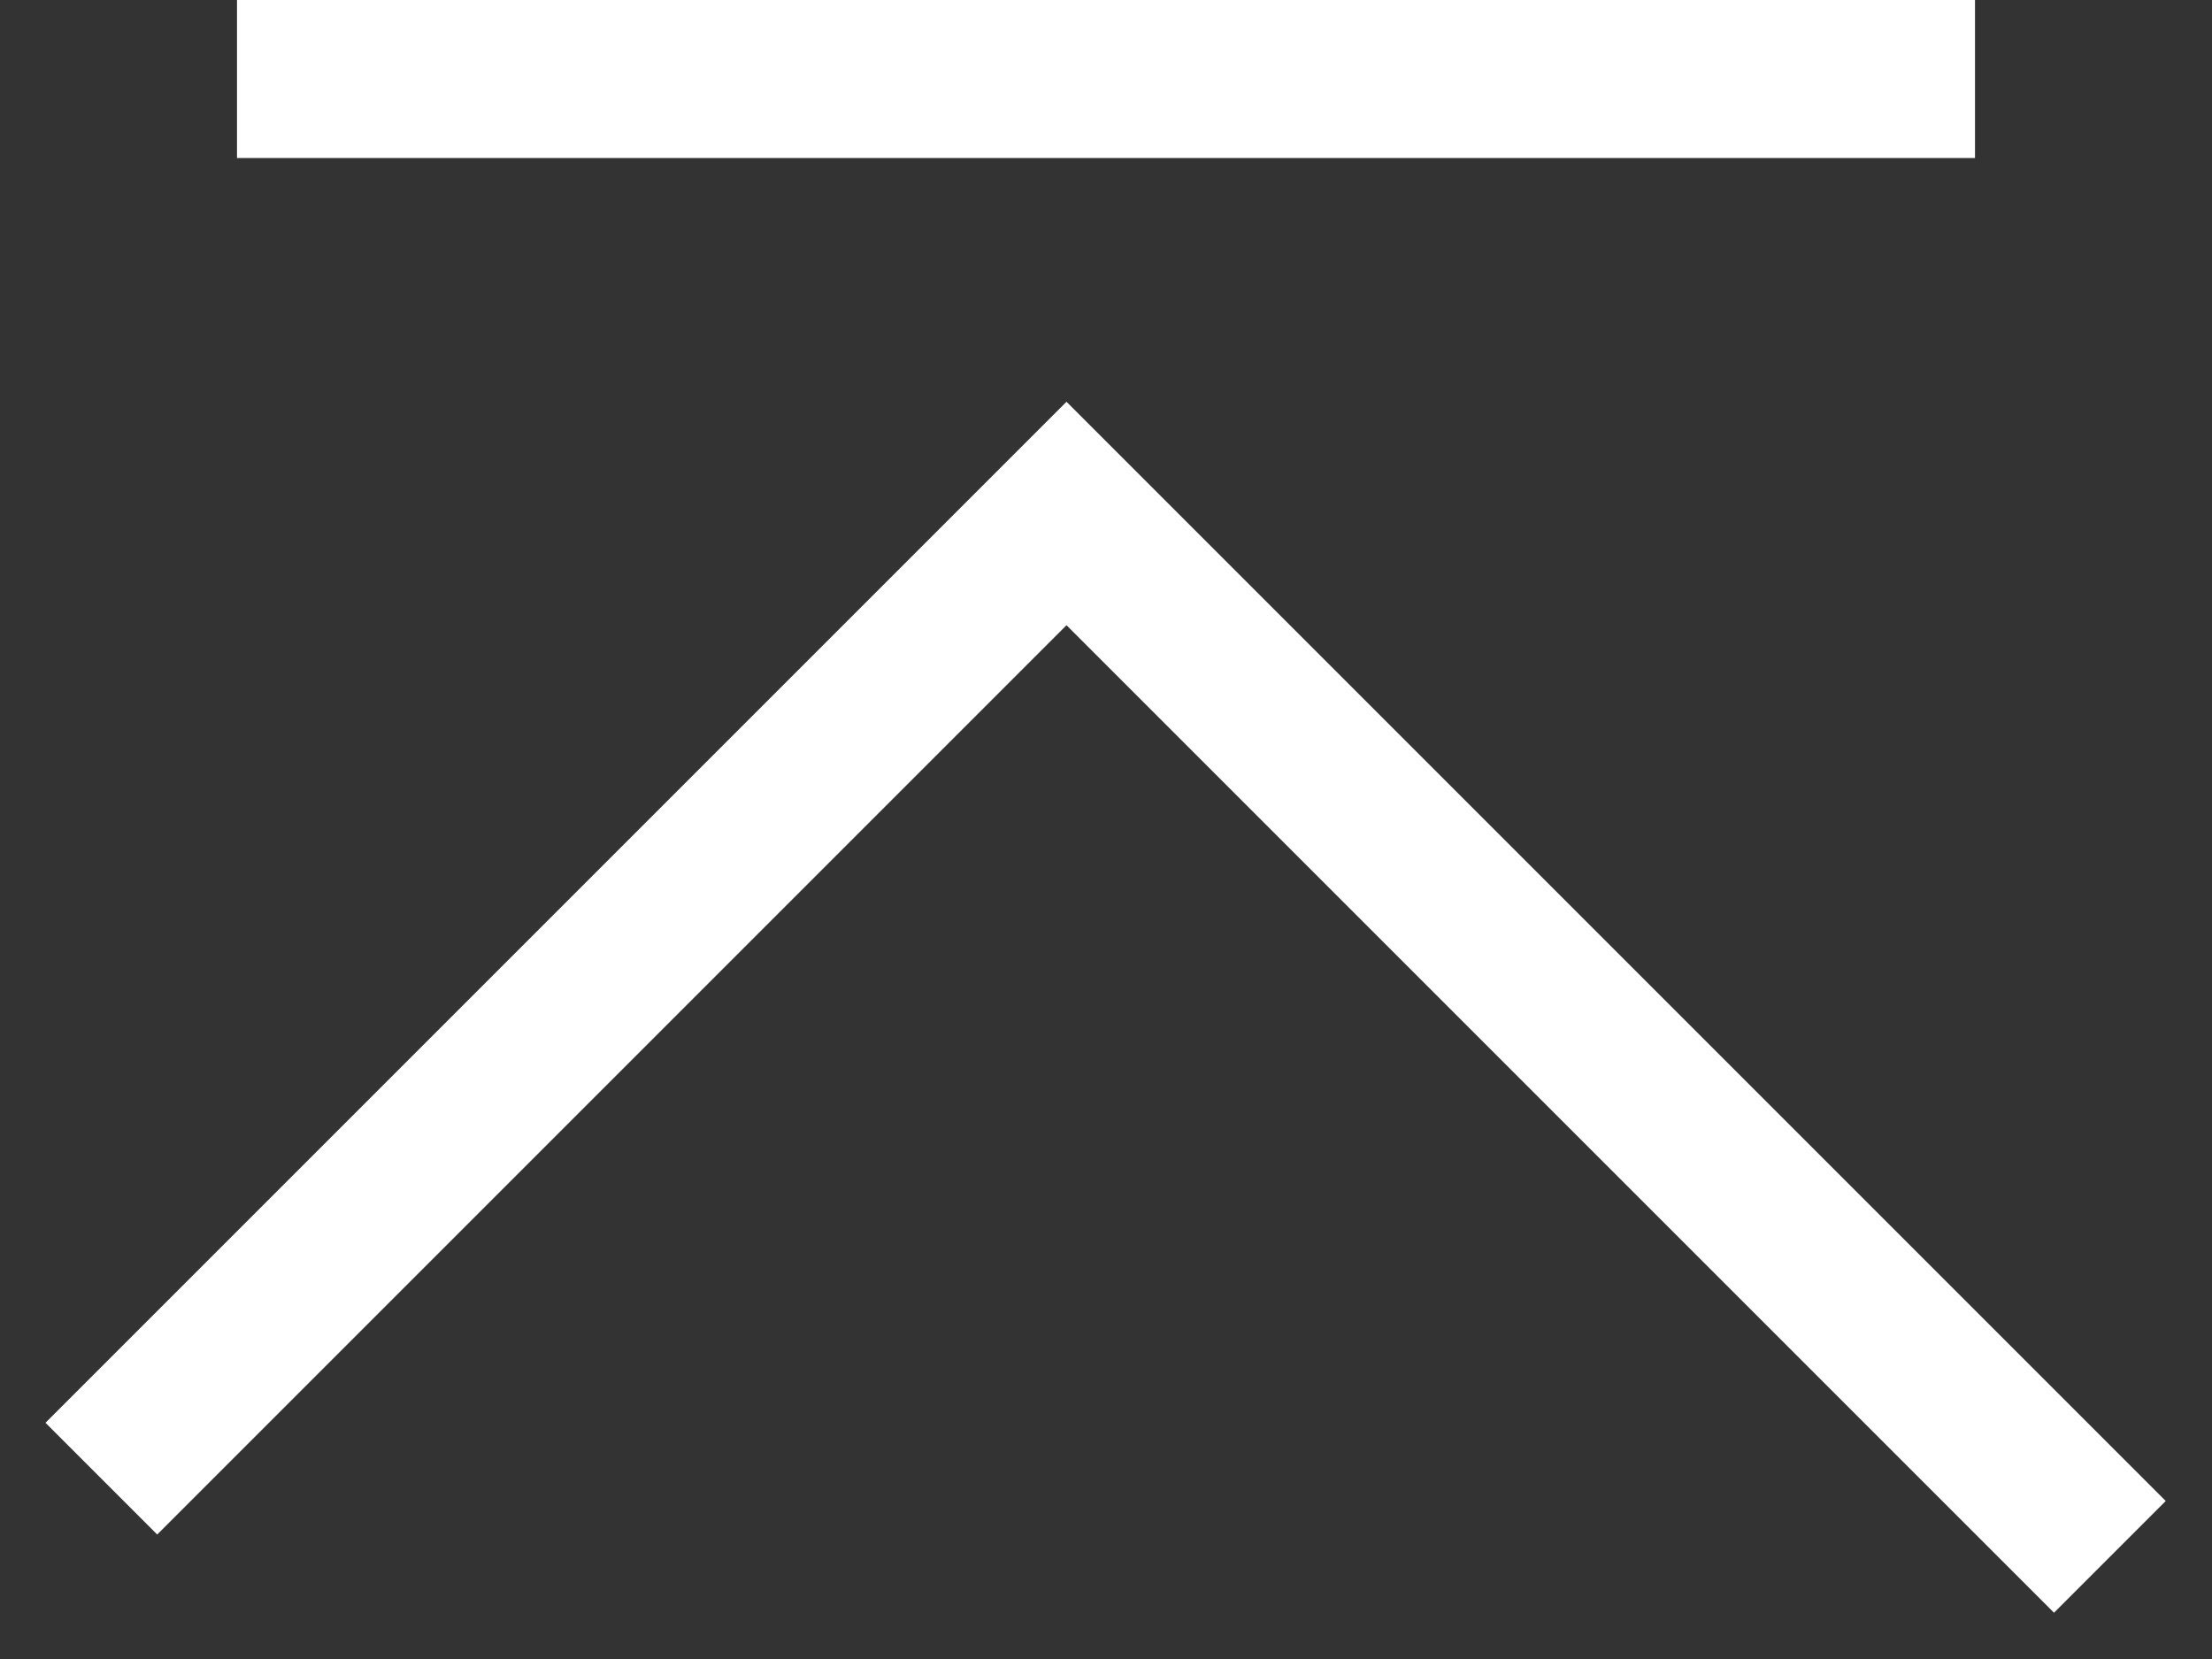 <svg width="28" height="21" viewBox="0 0 28 21" xmlns="http://www.w3.org/2000/svg"><rect x="0" y="0" width="28" height="21" fill="#333333" stroke="none"/><title>Group 6</title><g stroke="#FFF" stroke-width="2" fill="none" fill-rule="evenodd" stroke-linecap="square"><path d="M13.5 6.5L1.99 18.01M14 7l12 12M4 1h20"/></g></svg>